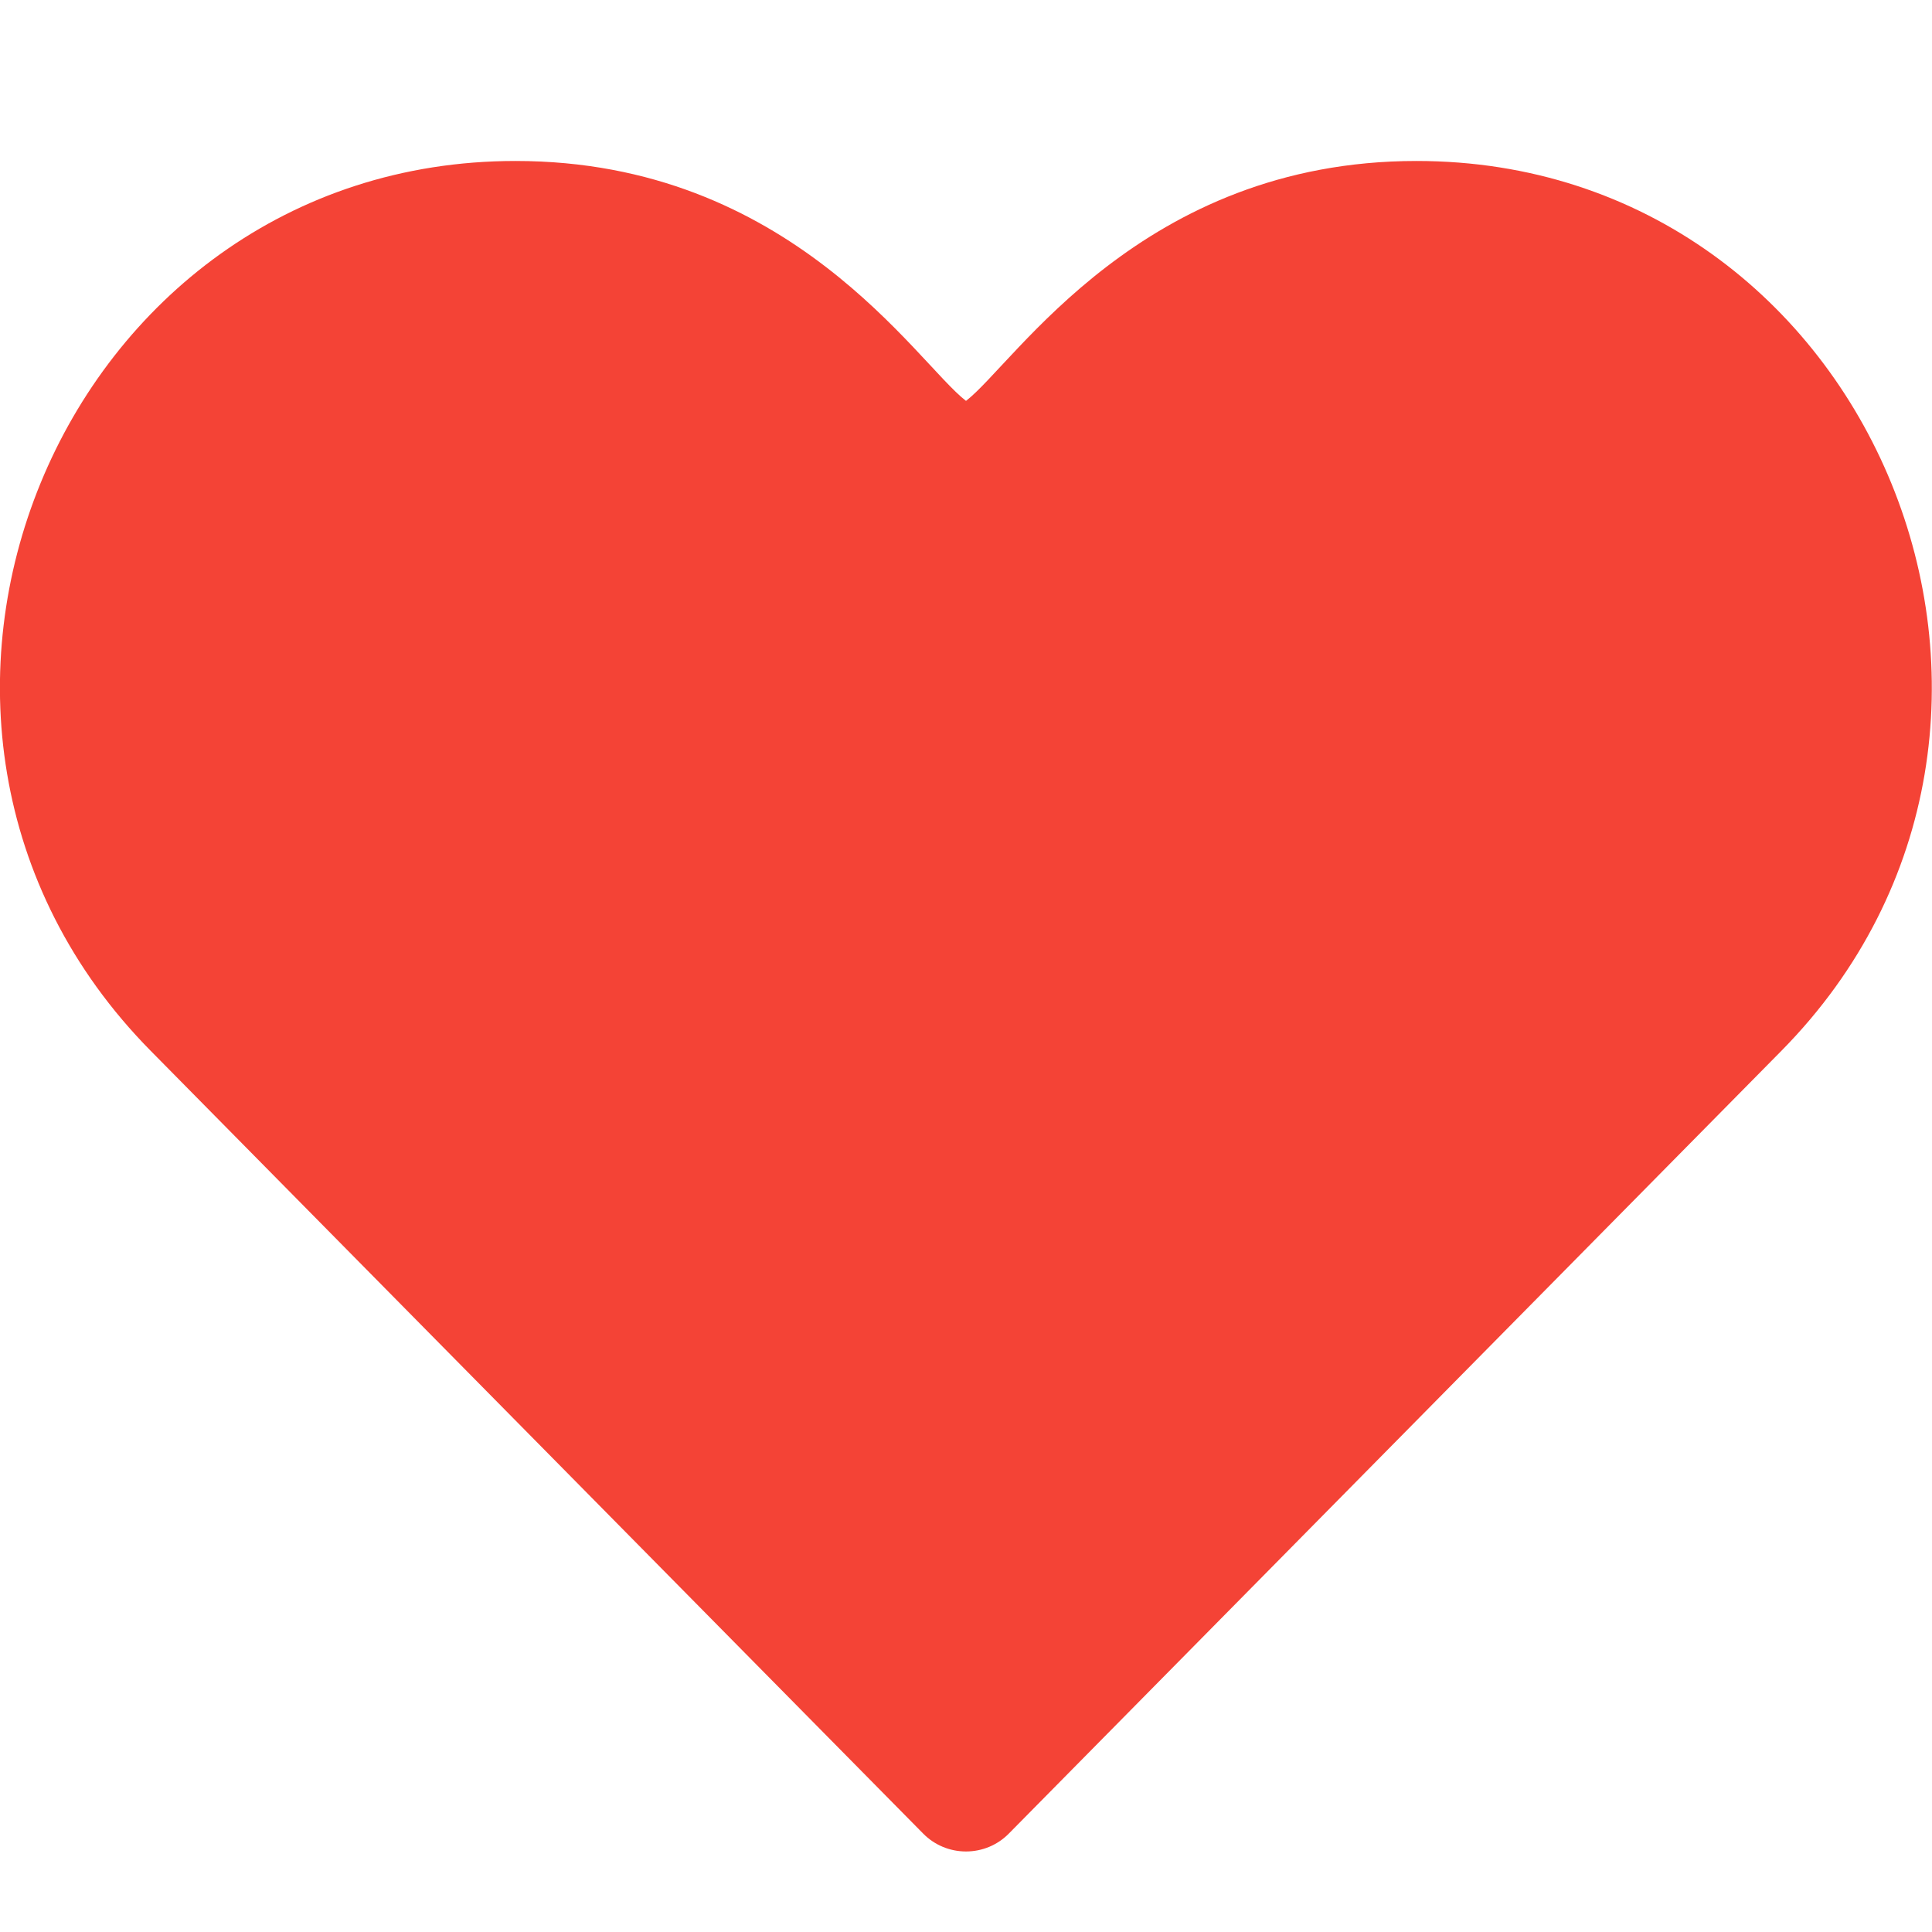 <svg width="22" height="22" viewBox="0 0 22 22" fill="none" xmlns="http://www.w3.org/2000/svg">
<g clip-path="url(#clip0_4419_3536)">
<path d="M10.511 20.878C10.64 21.01 10.816 21.083 11 21.083C11.184 21.083 11.36 21.01 11.489 20.878L20.284 11.967C23.952 8.252 21.346 1.833 16.13 1.833C12.997 1.833 11.56 4.135 11 4.565C10.437 4.133 9.009 1.833 5.87 1.833C0.671 1.833 -1.967 8.235 1.717 11.967L10.511 20.878Z" fill="#F44336"/>
</g>
<defs>
<clipPath id="clip0_4419_3536">
<rect width="22" height="22" fill="white"/>
</clipPath>
</defs>
</svg>
